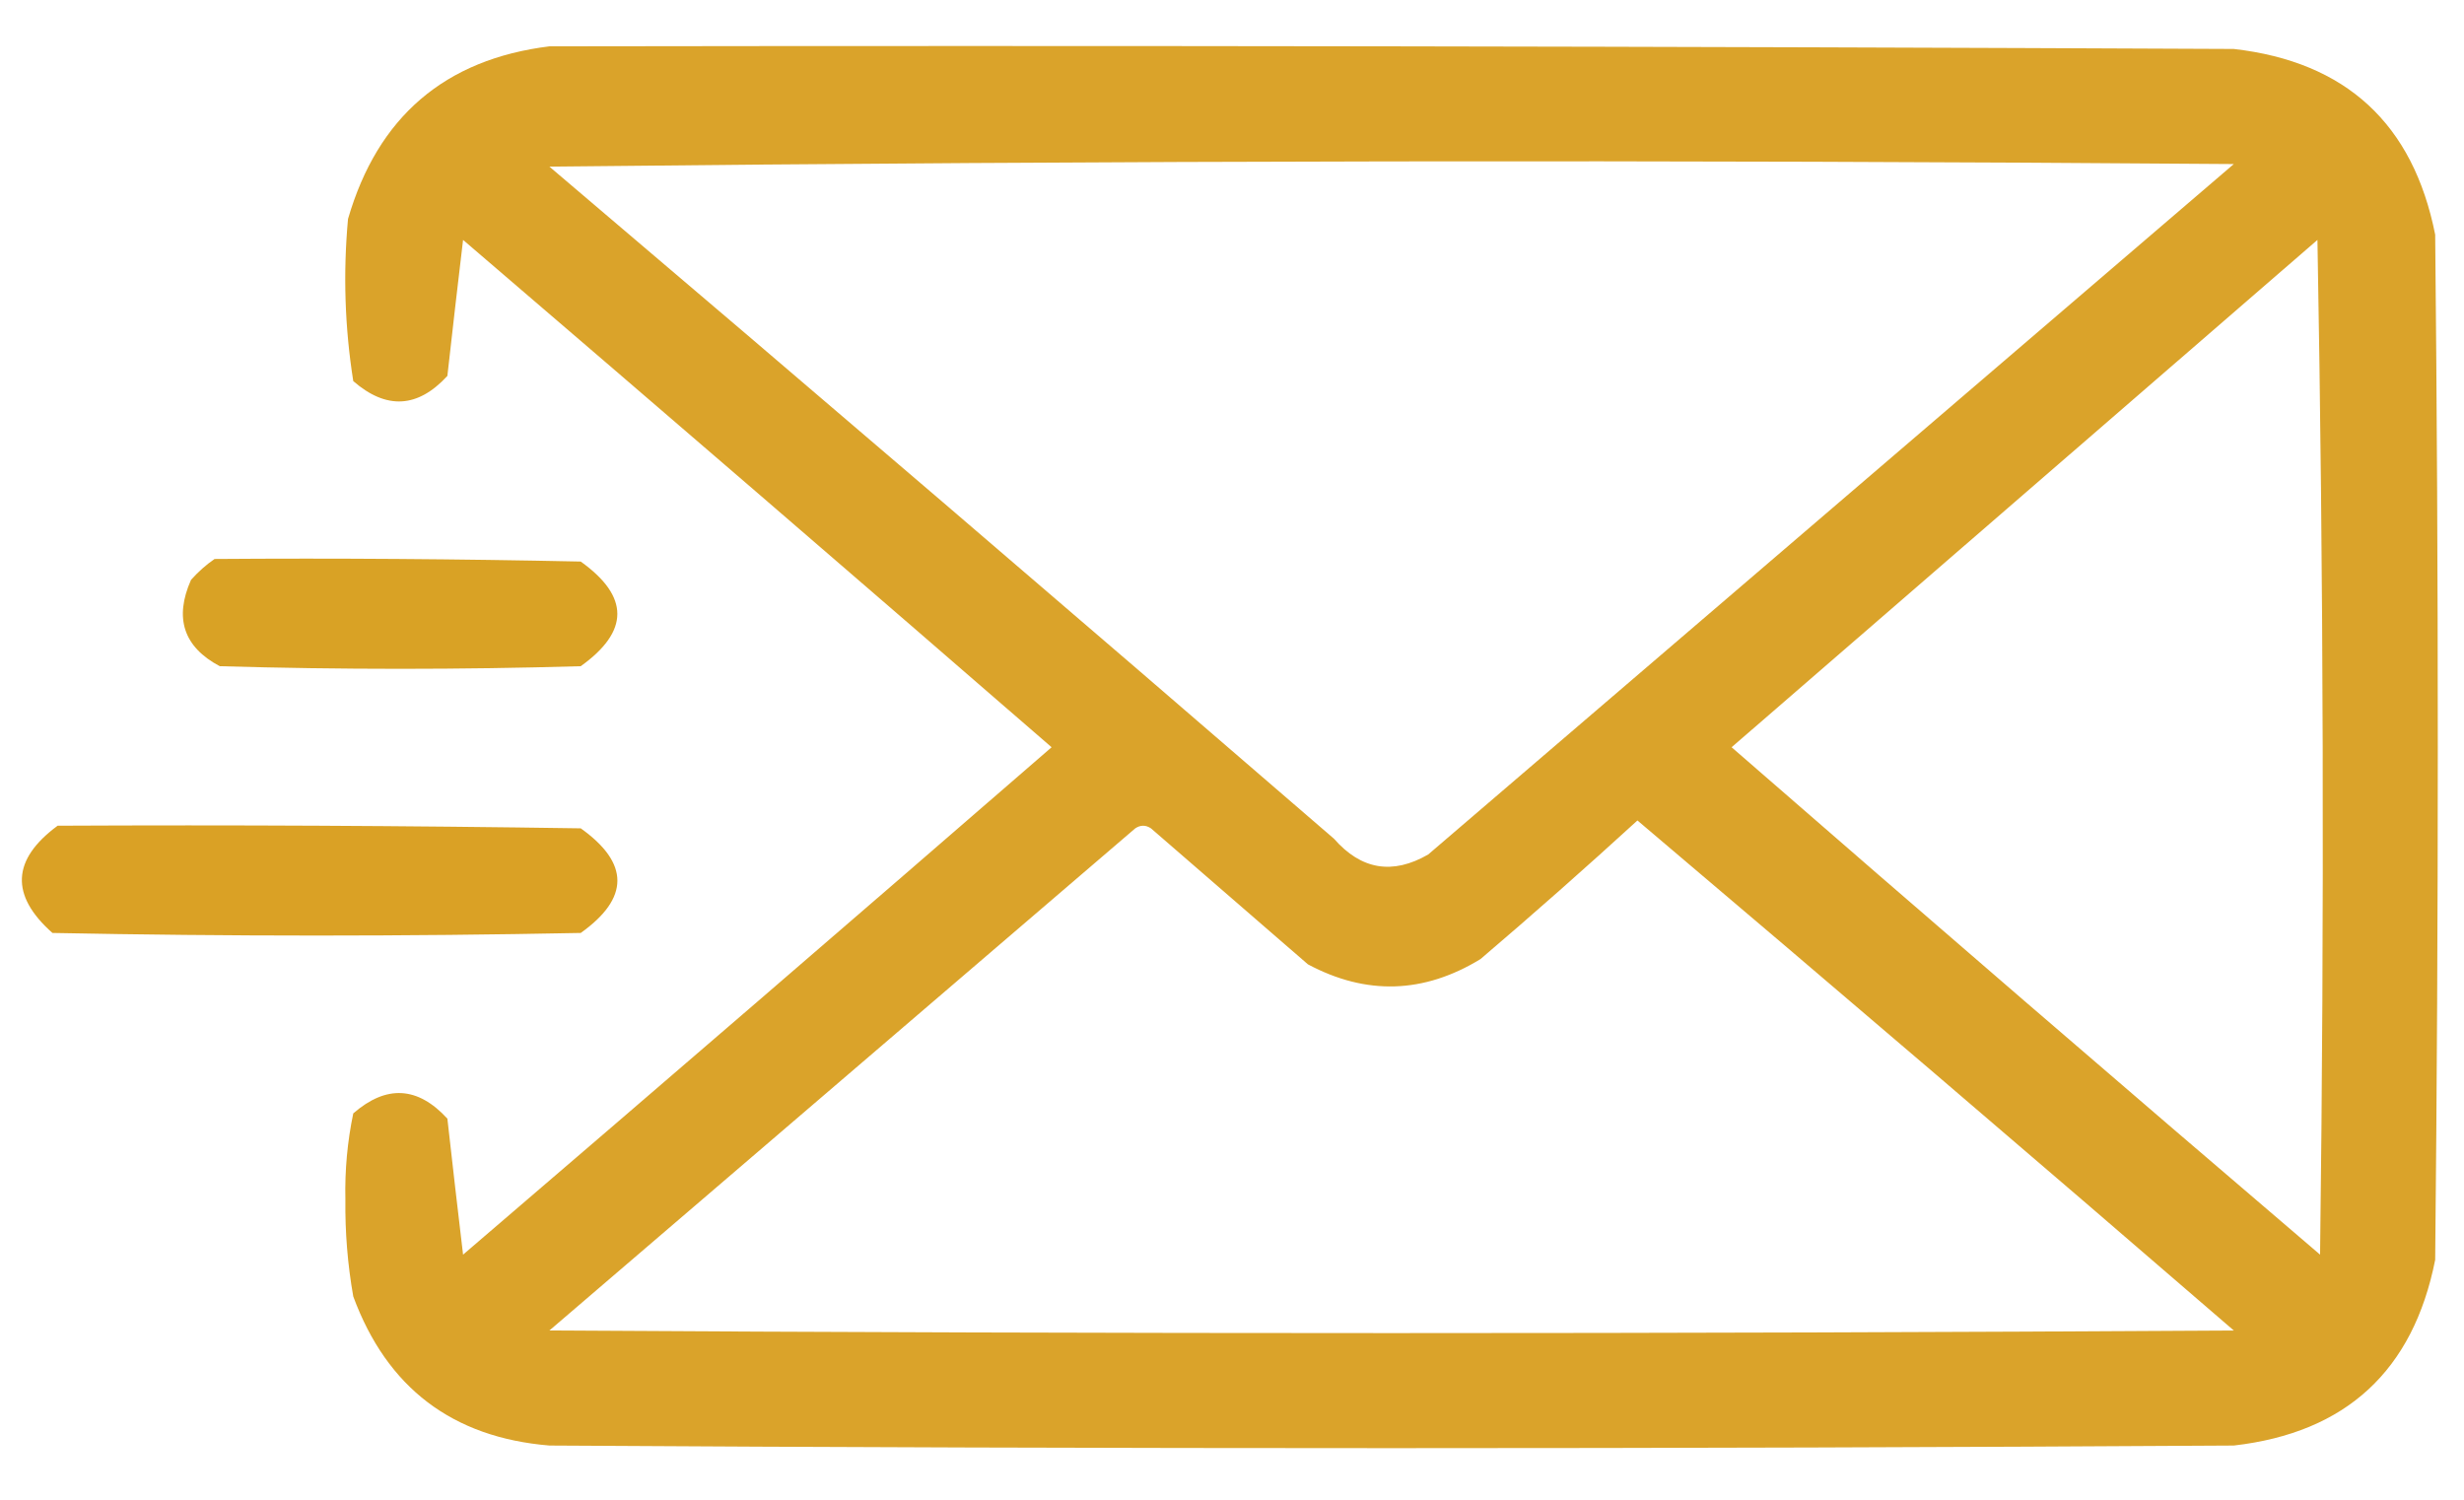 <svg width="46" height="28" viewBox="0 0 46 28" fill="none" xmlns="http://www.w3.org/2000/svg">
<path opacity="0.939" fill-rule="evenodd" clip-rule="evenodd" d="M10.257 0.865C20.738 0.849 31.22 0.865 41.702 0.914C43.797 1.154 45.051 2.31 45.462 4.381C45.527 10.761 45.527 17.141 45.462 23.521C45.051 25.593 43.797 26.748 41.702 26.988C31.22 27.053 20.738 27.053 10.257 26.988C8.446 26.838 7.225 25.91 6.595 24.205C6.49 23.609 6.441 23.007 6.448 22.398C6.436 21.851 6.485 21.314 6.595 20.787C7.213 20.25 7.799 20.282 8.352 20.885C8.447 21.737 8.545 22.584 8.645 23.424C12.316 20.278 15.979 17.12 19.632 13.951C15.979 10.782 12.316 7.625 8.645 4.479C8.545 5.319 8.447 6.165 8.352 7.018C7.799 7.62 7.213 7.652 6.595 7.115C6.437 6.116 6.404 5.107 6.497 4.088C7.051 2.181 8.305 1.107 10.257 0.865ZM10.257 3.111C20.722 2.997 31.204 2.981 41.702 3.063C36.689 7.359 31.676 11.656 26.663 15.953C25.998 16.337 25.412 16.239 24.905 15.66C20.037 11.453 15.155 7.27 10.257 3.111ZM43.264 4.479C43.378 10.777 43.395 17.092 43.313 23.424C39.634 20.282 35.972 17.124 32.327 13.951C35.975 10.791 39.62 7.634 43.264 4.479ZM30.569 15.318C34.293 18.472 38.004 21.645 41.702 24.84C31.22 24.905 20.738 24.905 10.257 24.84C13.902 21.715 17.548 18.59 21.194 15.465C21.292 15.4 21.389 15.4 21.487 15.465C22.464 16.311 23.44 17.157 24.417 18.004C25.505 18.585 26.579 18.553 27.639 17.906C28.635 17.057 29.611 16.194 30.569 15.318Z" fill="#d89e1d"/>
<path opacity="0.959" fill-rule="evenodd" clip-rule="evenodd" d="M4.006 10.436C6.284 10.419 8.563 10.436 10.841 10.484C11.753 11.136 11.753 11.786 10.841 12.438C8.595 12.503 6.349 12.503 4.103 12.438C3.428 12.079 3.249 11.541 3.566 10.826C3.703 10.673 3.849 10.543 4.006 10.436Z" fill="#d89e1d"/>
<path opacity="0.964" fill-rule="evenodd" clip-rule="evenodd" d="M1.076 15.416C4.332 15.4 7.587 15.416 10.842 15.465C11.754 16.116 11.754 16.767 10.842 17.418C7.554 17.483 4.267 17.483 0.979 17.418C0.187 16.716 0.219 16.048 1.076 15.416Z" fill="#d89e1d"/>
</svg>
